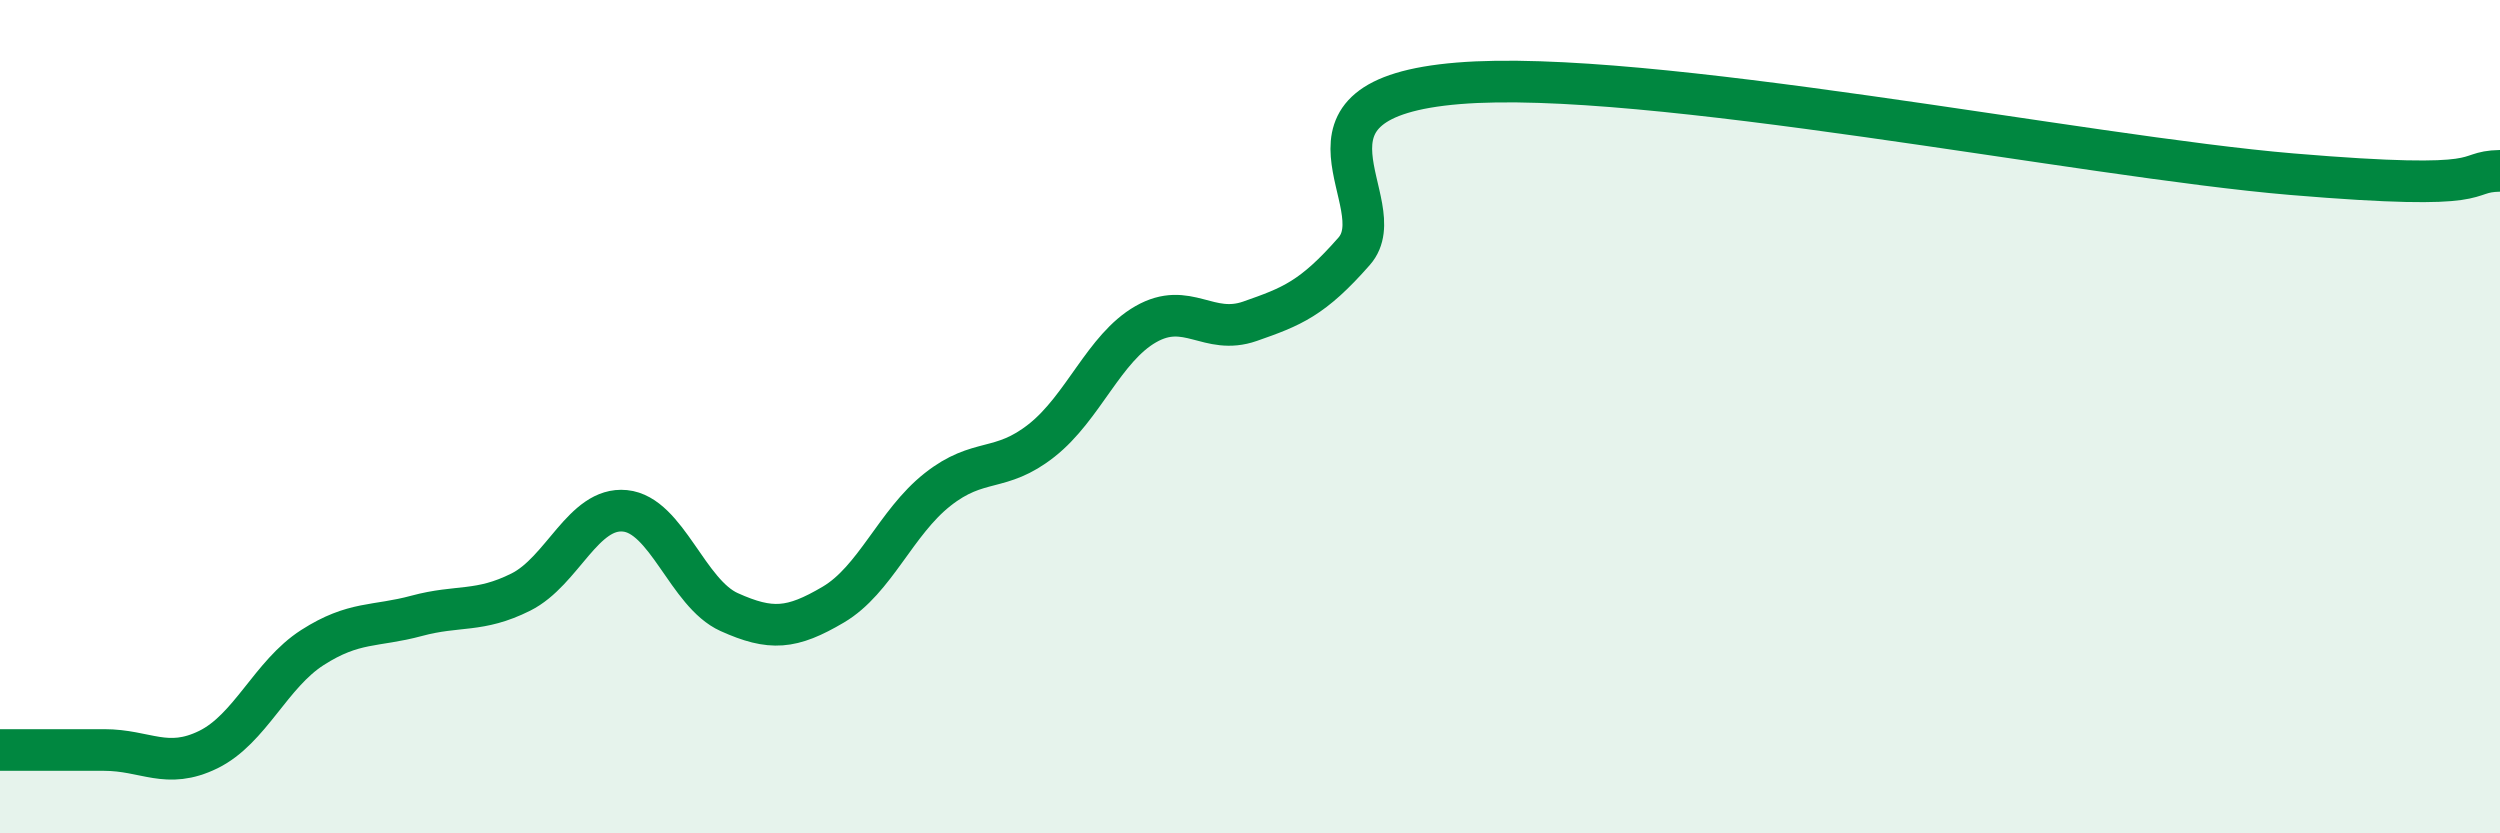 
    <svg width="60" height="20" viewBox="0 0 60 20" xmlns="http://www.w3.org/2000/svg">
      <path
        d="M 0,18 C 0.5,18 1.5,18 2.5,18 C 3.5,18 4,18.48 5,17.99 C 6,17.5 6.5,16.18 7.5,15.54 C 8.5,14.9 9,15.05 10,14.78 C 11,14.51 11.5,14.71 12.5,14.21 C 13.5,13.71 14,12.16 15,12.26 C 16,12.36 16.5,14.24 17.5,14.69 C 18.5,15.14 19,15.1 20,14.51 C 21,13.92 21.5,12.54 22.5,11.75 C 23.5,10.96 24,11.36 25,10.57 C 26,9.78 26.5,8.35 27.5,7.78 C 28.5,7.21 29,8.06 30,7.71 C 31,7.36 31.5,7.17 32.5,6.03 C 33.5,4.89 30.5,2.37 35,2 C 39.5,1.63 50,3.76 55,4.18 C 60,4.6 59,4.12 60,4.1L60 20L0 20Z"
        fill="#008740"
        opacity="0.1"
        stroke-linecap="round"
        stroke-linejoin="round"
      />
      <path
        d="M 0,18 C 0.5,18 1.5,18 2.5,18 C 3.5,18 4,18.48 5,17.99 C 6,17.5 6.5,16.18 7.5,15.54 C 8.5,14.9 9,15.05 10,14.78 C 11,14.51 11.5,14.71 12.5,14.21 C 13.5,13.71 14,12.16 15,12.26 C 16,12.36 16.5,14.24 17.5,14.69 C 18.5,15.14 19,15.1 20,14.51 C 21,13.92 21.5,12.54 22.5,11.75 C 23.5,10.96 24,11.36 25,10.57 C 26,9.78 26.5,8.35 27.5,7.78 C 28.5,7.21 29,8.06 30,7.71 C 31,7.36 31.5,7.17 32.5,6.03 C 33.5,4.89 30.5,2.37 35,2 C 39.5,1.63 50,3.76 55,4.18 C 60,4.6 59,4.12 60,4.1"
        stroke="#008740"
        stroke-width="1"
        fill="none"
        stroke-linecap="round"
        stroke-linejoin="round"
      />
    </svg>
  